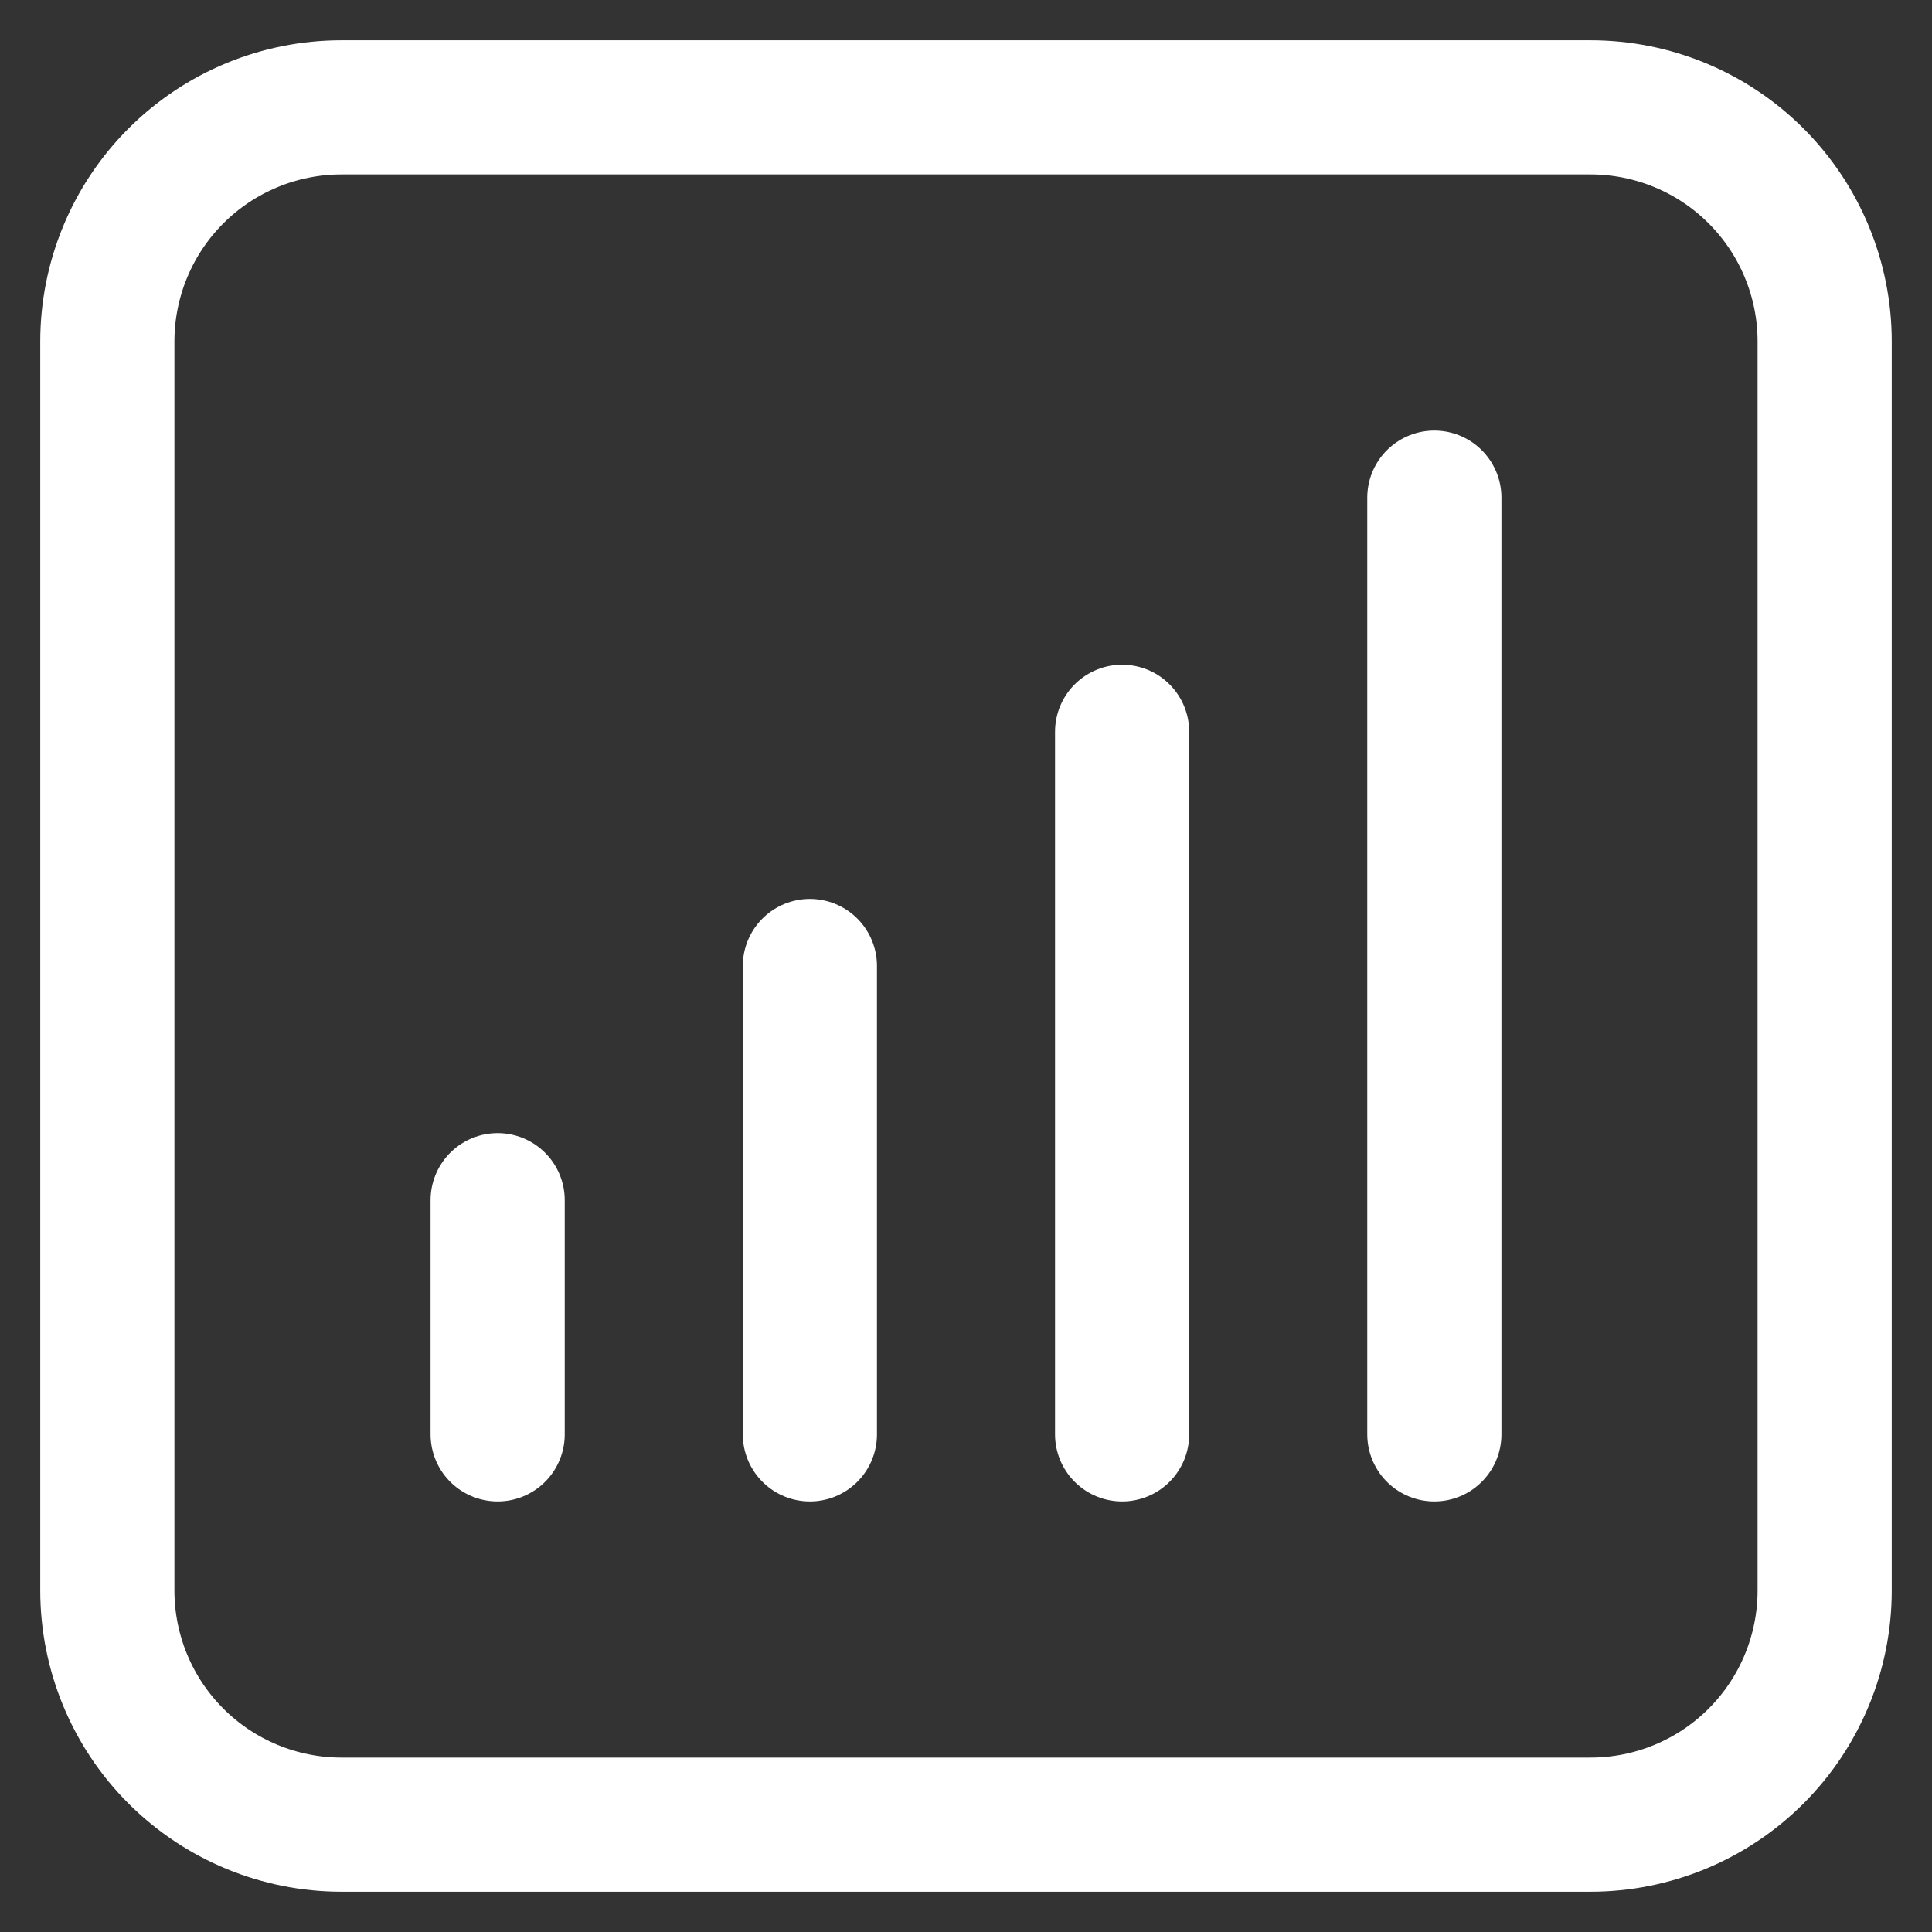 <svg width="36" height="36" viewBox="0 0 36 36" fill="none" xmlns="http://www.w3.org/2000/svg">
<rect x="0" y="0" width="36" height="36" fill="#333333" stroke="none"/>
<path d="M9.273 22.364V26.727M15.091 18V26.727M20.909 13.636V26.727M26.727 9.273V26.727M6.364 34H29.636C30.794 34 31.904 33.54 32.722 32.722C33.54 31.904 34 30.794 34 29.636V6.364C34 5.206 33.54 4.096 32.722 3.278C31.904 2.46 30.794 2 29.636 2H6.364C5.206 2 4.096 2.46 3.278 3.278C2.46 4.096 2 5.206 2 6.364V29.636C2 30.794 2.46 31.904 3.278 32.722C4.096 33.54 5.206 34 6.364 34Z" stroke="white" stroke-width="2.5" stroke-linecap="round" stroke-linejoin="round"/>
</svg>
